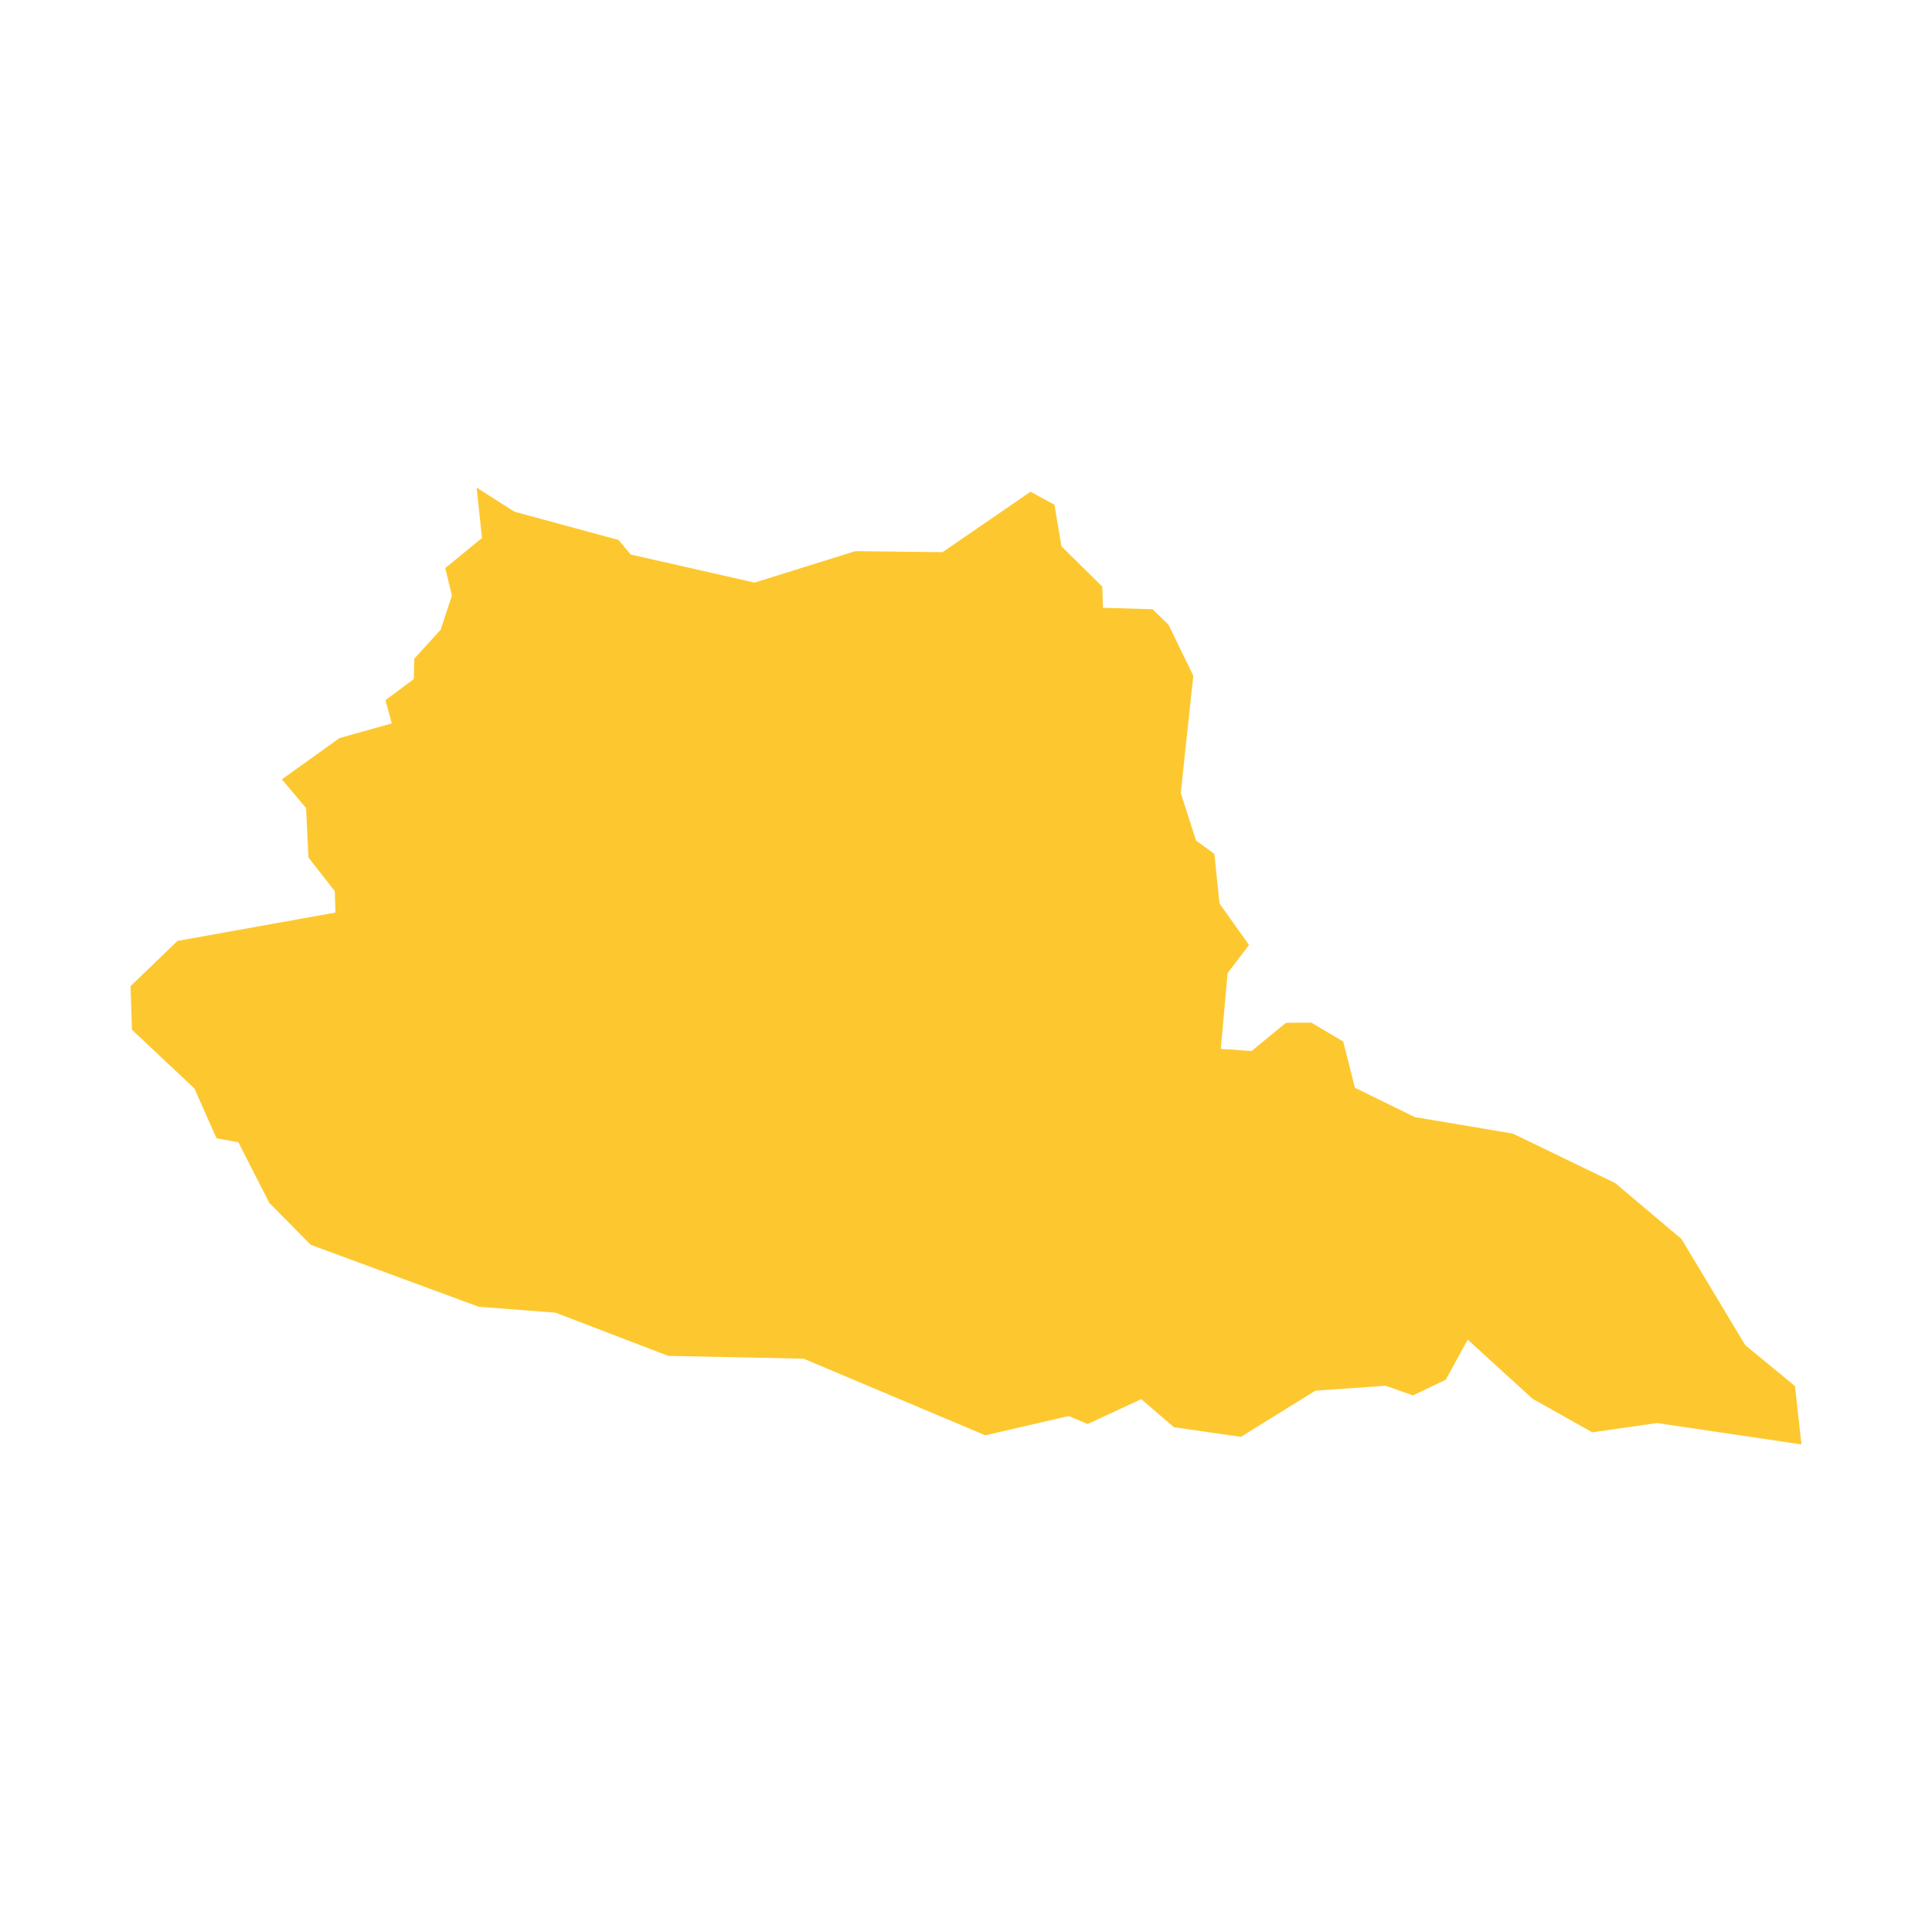<svg xmlns="http://www.w3.org/2000/svg" fill="#fdc82f80" width="256" height="256" viewBox="-20 -20 296 186.599"><path d="M142.627,9.001 148.882,15.173 148.987,18.419 156.571,18.638 159.024,21.003 162.826,28.834 160.901,46.787 163.248,54.082 166.051,56.127 166.84,63.728 171.36,70.076 168.082,74.385 167.037,85.999 171.75,86.324 177.014,82.004 180.895,81.97 185.792,84.869 187.582,91.952 196.755,96.444 211.787,98.98 227.463,106.557 237.62,115.123 247.392,131.395 255.011,137.659 256,146.599 233.885,143.323 223.947,144.743 214.795,139.599 204.861,130.54 201.509,136.682 196.476,139.086 192.294,137.609 181.541,138.358 170.12,145.435 159.863,143.966 154.853,139.66 146.632,143.473 143.736,142.247 130.958,145.201 103.124,133.461 82.379,133.03 65.114,126.414 53.332,125.504 27.592,116.007 21.254,109.579 16.52,100.313 13.173,99.692 9.785,92.063 0.218,83.07 0,76.385 7.197,69.453 31.394,65.11 31.295,61.826 27.264,56.692 26.893,49.096 23.184,44.707 32.013,38.379 40.025,36.131 39.058,32.569 43.408,29.33 43.467,26.226 47.518,21.767 49.238,16.549 48.211,12.341 53.846,7.72 53.023,0 58.815,3.698 74.773,8.029 76.626,10.256 95.6,14.558 111.047,9.738 124.412,9.892 137.884,0.638 141.552,2.628 142.627,9.001Z"/></svg>